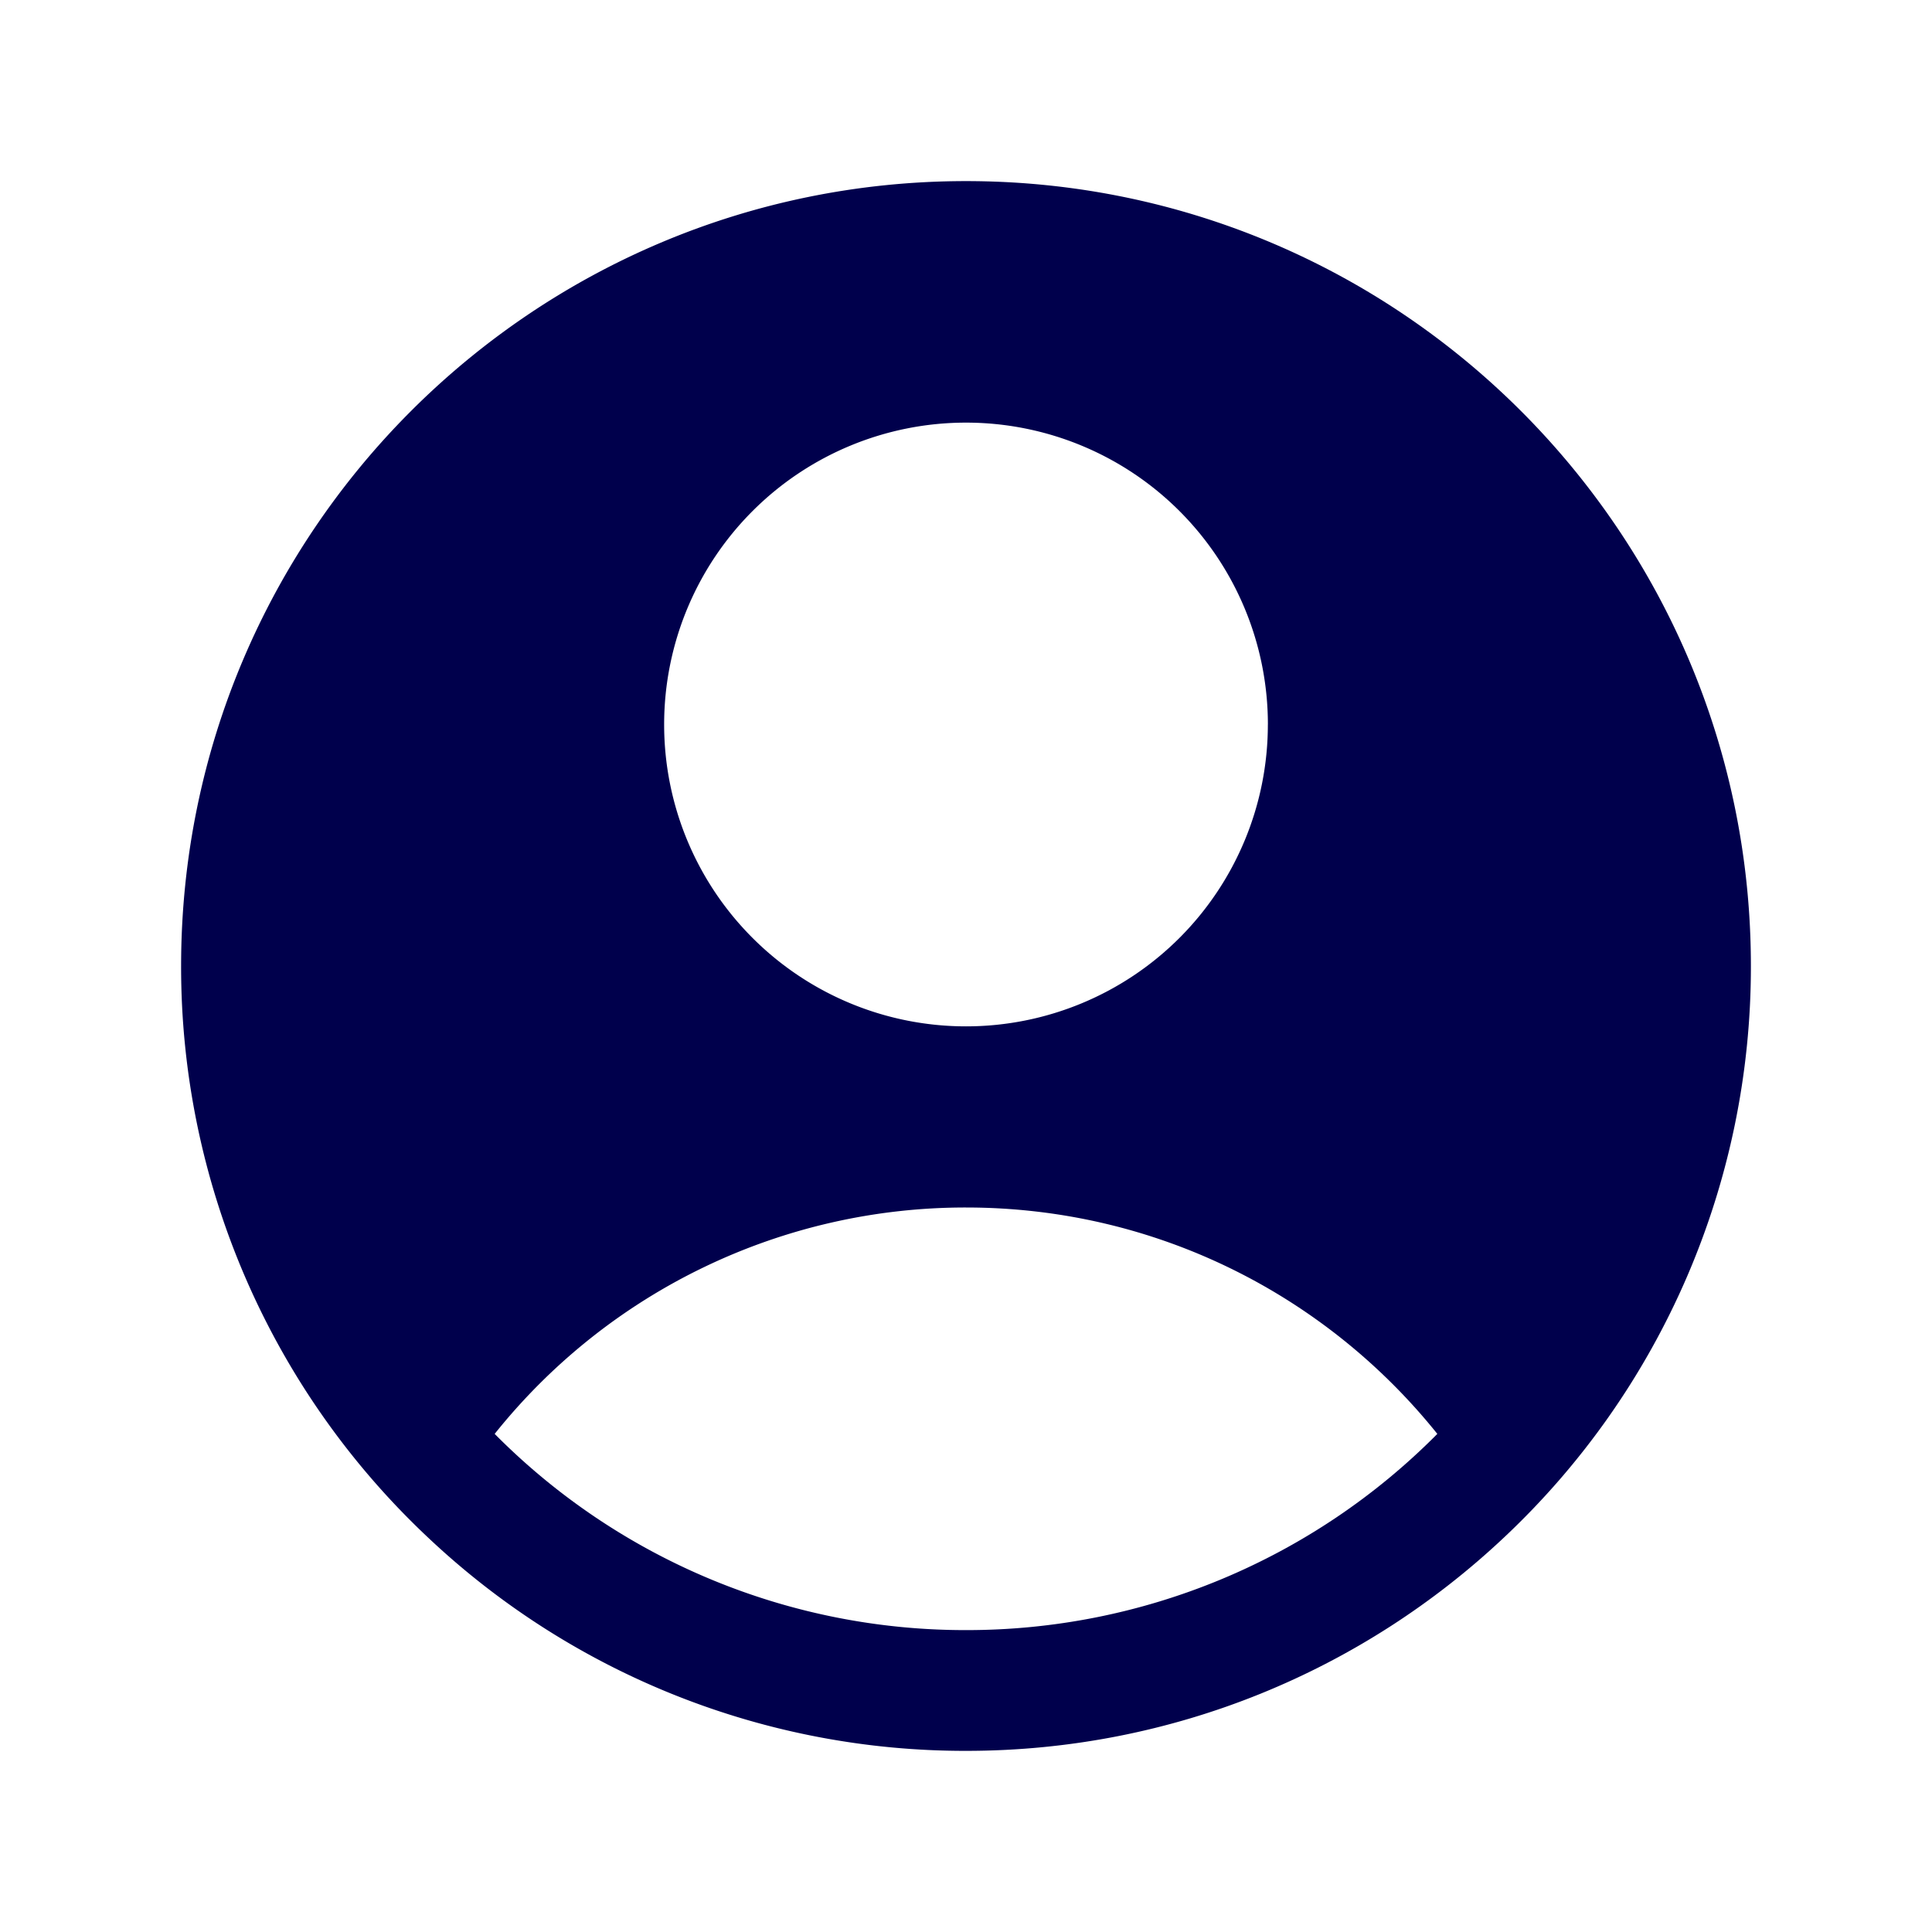 <svg xmlns="http://www.w3.org/2000/svg" fill="none" viewBox="0 0 50 50"><path fill="#00004C" fill-rule="evenodd" d="M38.928 39.786A20.256 20.256 0 0 0 45.313 25c0-11.218-9.095-20.313-20.313-20.313C13.782 4.688 4.687 13.783 4.687 25a20.256 20.256 0 0 0 6.385 14.786A20.243 20.243 0 0 0 25 45.312c5.391 0 10.291-2.1 13.928-5.526Zm-26.126-2.677A15.596 15.596 0 0 1 25 31.25c4.934 0 9.334 2.287 12.198 5.859A17.135 17.135 0 0 1 25 42.187a17.135 17.135 0 0 1-12.198-5.078Zm20.01-18.359a7.812 7.812 0 1 1-15.624 0 7.812 7.812 0 0 1 15.625 0Z" clip-rule="evenodd"/></svg>